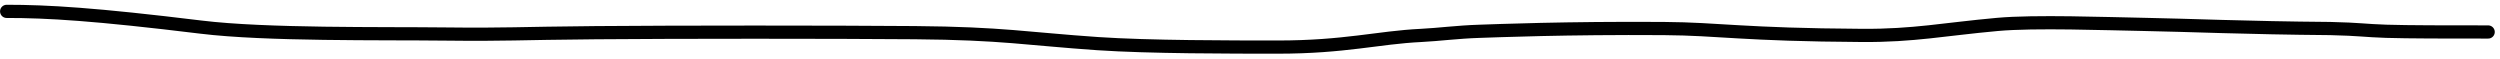 <?xml version="1.0" encoding="UTF-8"?> <svg xmlns="http://www.w3.org/2000/svg" width="379" height="9" viewBox="0 0 379 9" fill="none"><path d="M1.006 1.724C7.236 1.724 14.304 2.136 30.474 4.111C40.347 5.317 57.936 5.048 67.481 5.158C77.027 5.267 78.058 5.061 90.344 4.954C102.63 4.848 126.139 4.848 138.663 4.951C152.014 5.061 155.748 5.886 166.412 6.614C174.178 7.144 186.769 7.135 193.662 7.139C203.898 7.143 208.879 5.686 215.431 5.37C218.055 5.244 220.958 4.848 224.286 4.745C226.807 4.667 237.337 4.223 252.226 4.326C260.769 4.386 264.084 5.261 282.353 5.37C290.135 5.417 294.705 4.436 302.779 3.705C308.543 3.183 319.289 3.598 325.123 3.701C331.581 3.816 340.461 4.223 353.269 4.326C357.828 4.43 358.447 4.636 361.755 4.742C365.064 4.848 371.045 4.848 377.207 4.848" stroke="black" stroke-width="2" stroke-linecap="round"></path></svg> 